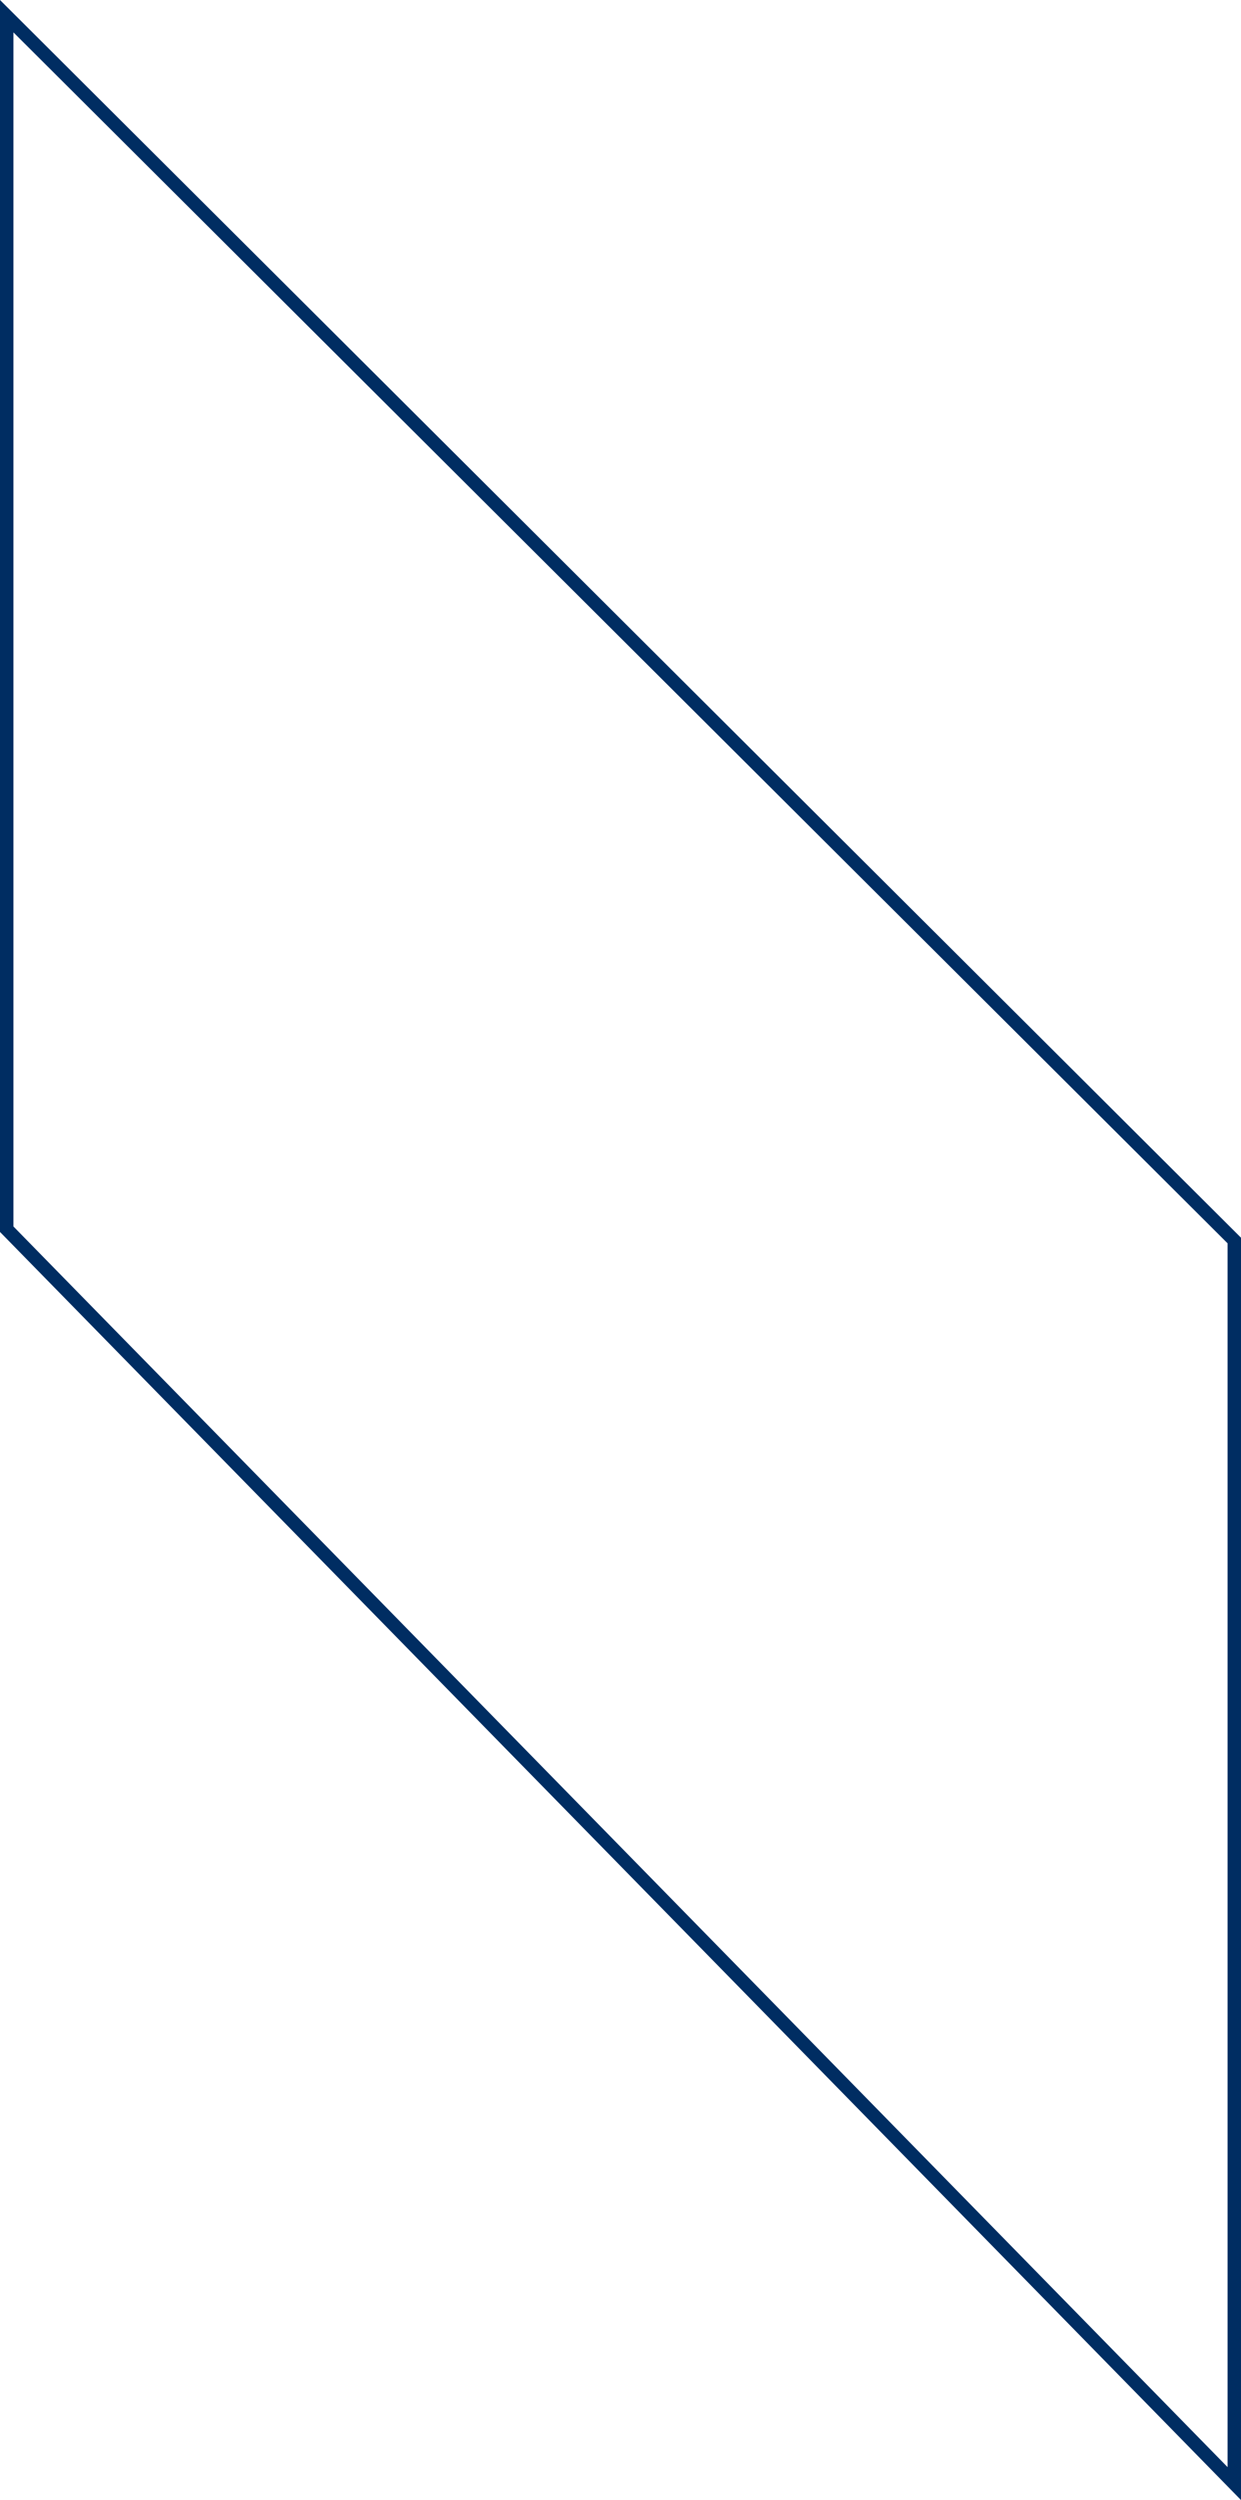 <?xml version="1.0" encoding="UTF-8"?><svg id="Layer_1" xmlns="http://www.w3.org/2000/svg" viewBox="0 0 46.176 93.001"><defs><style>.cls-1{fill:none;stroke:#002d62;stroke-miterlimit:10;stroke-width:.5px;}</style></defs><polygon class="cls-1" points="45.926 46.146 .25 .602 .25 45.726 45.926 92.388 45.926 46.146"/></svg>